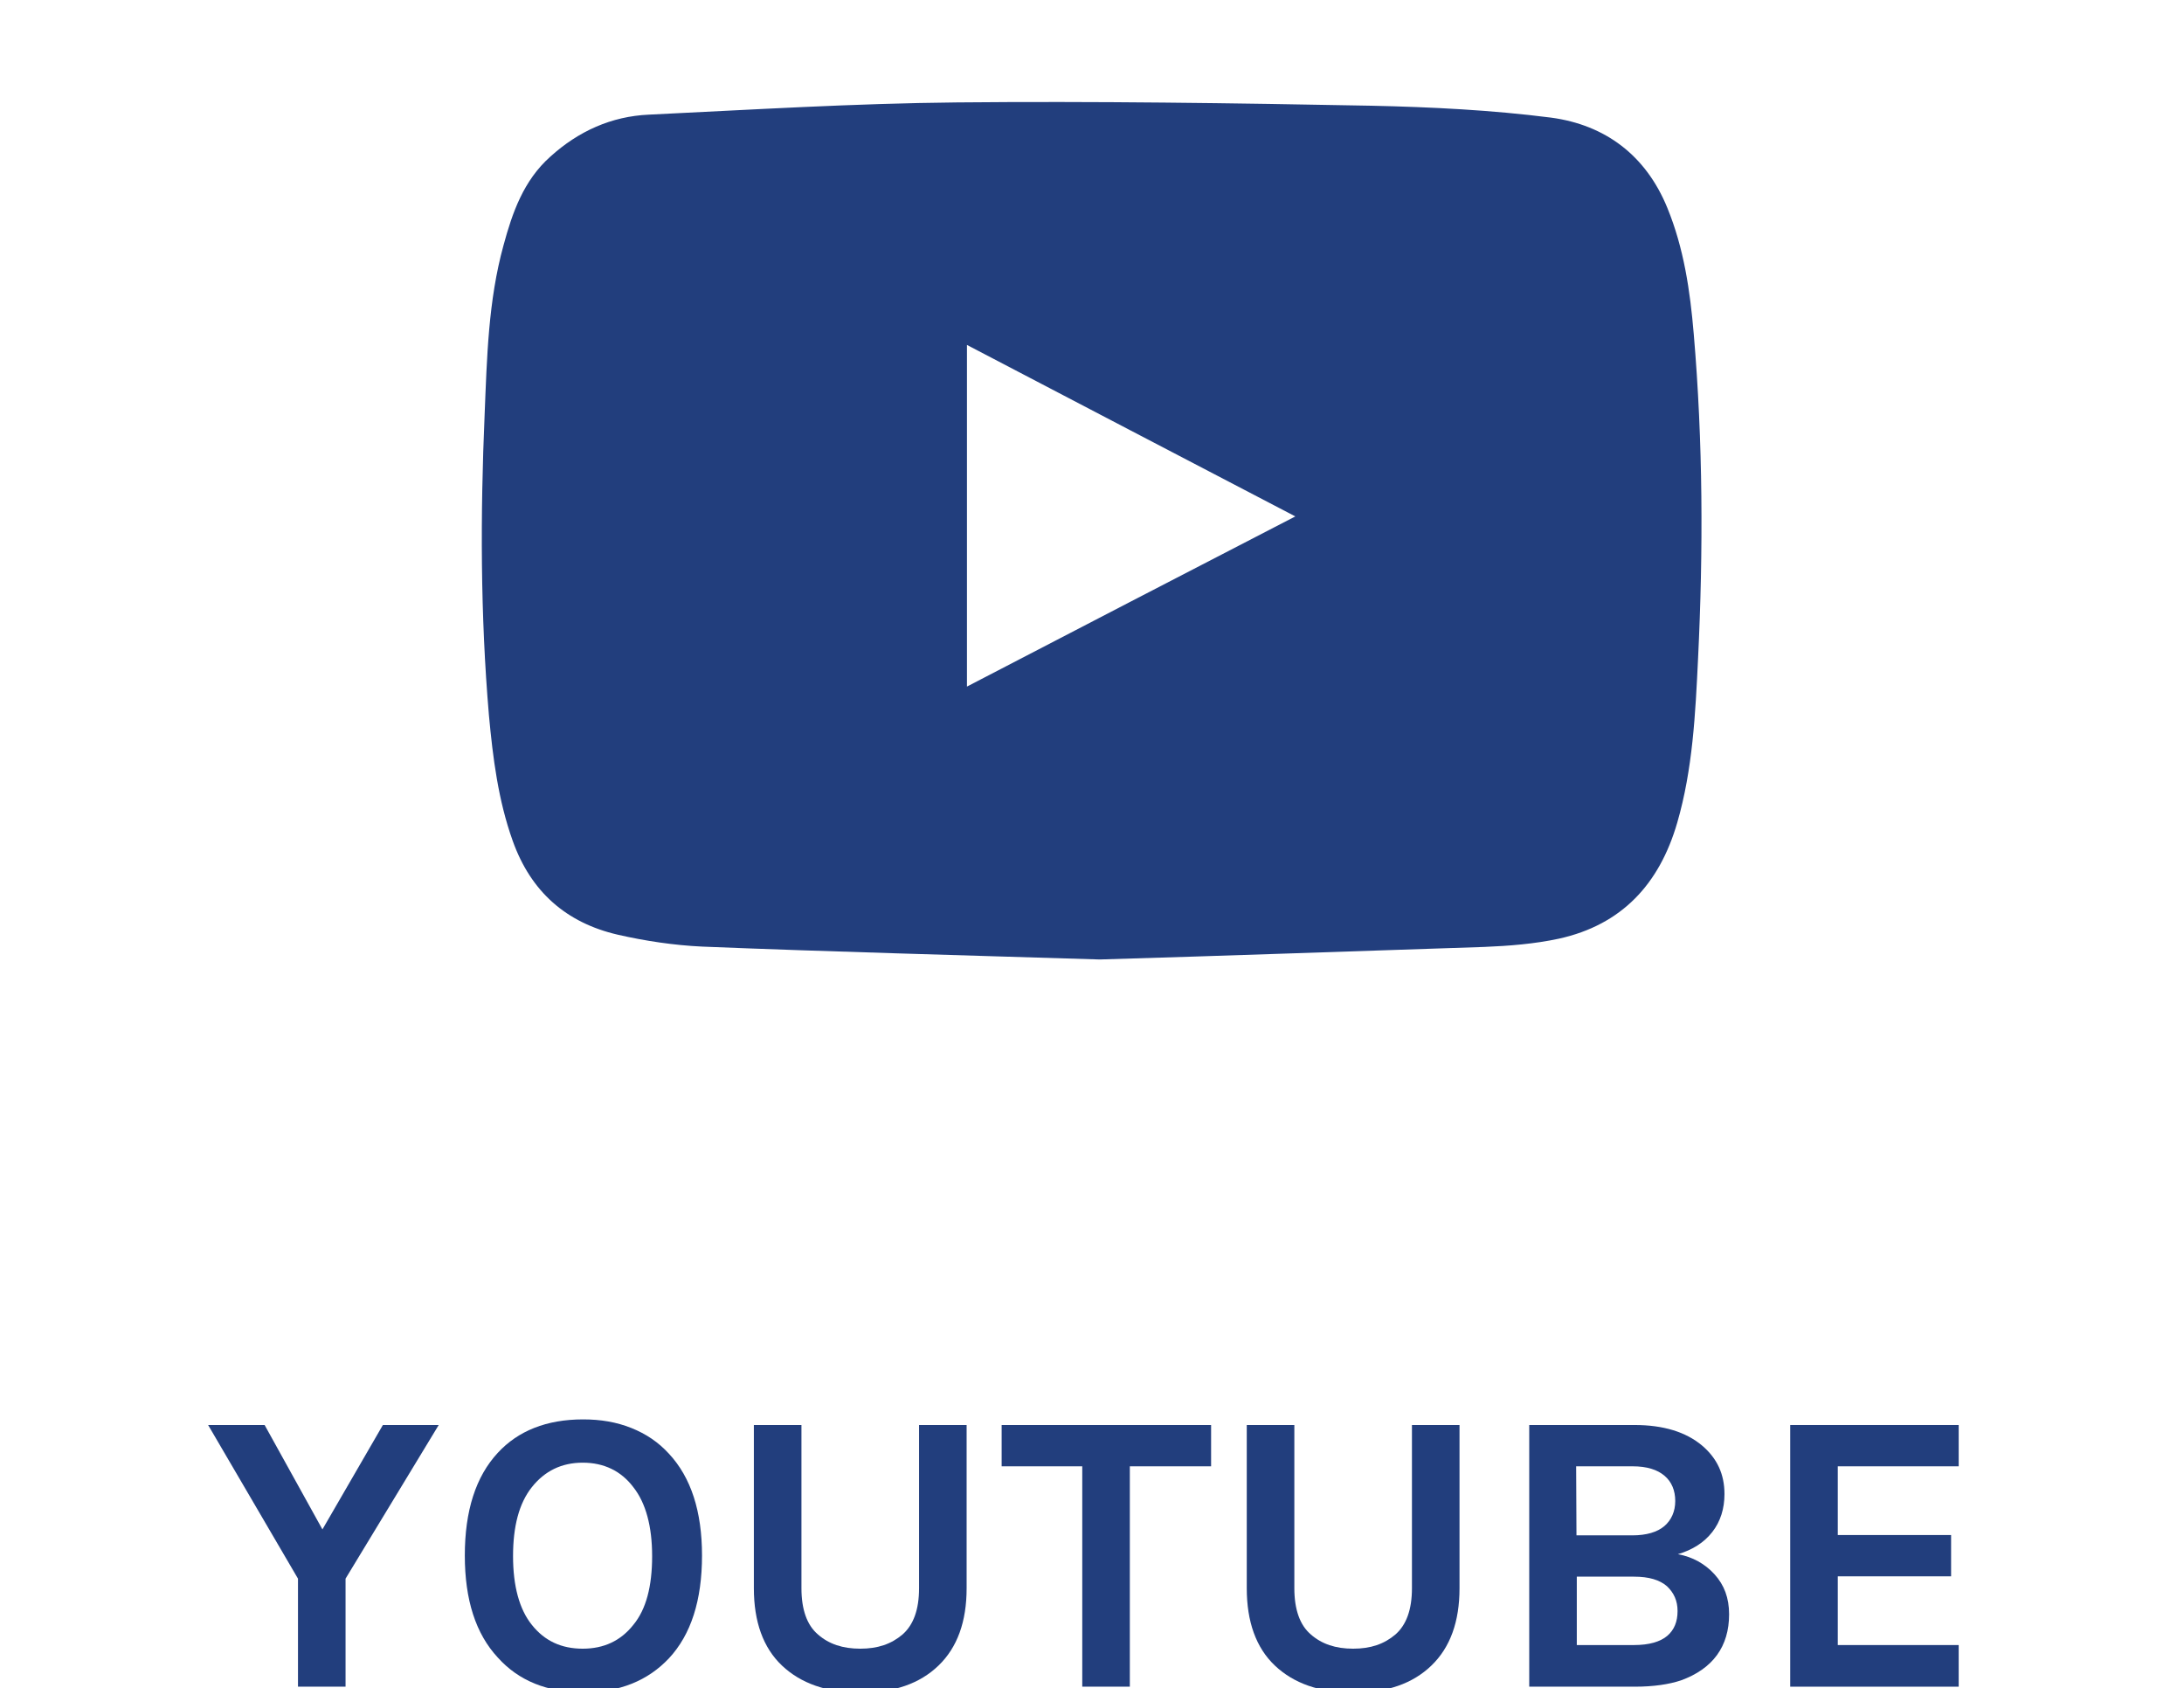 <?xml version="1.0" encoding="utf-8"?>
<!-- Generator: Adobe Illustrator 25.0.1, SVG Export Plug-In . SVG Version: 6.00 Build 0)  -->
<svg version="1.1" id="レイヤー_1" xmlns="http://www.w3.org/2000/svg" xmlns:xlink="http://www.w3.org/1999/xlink" x="0px"
	 y="0px" viewBox="0 0 661.1 511" style="enable-background:new 0 0 661.1 511;" xml:space="preserve">
<style type="text/css">
	.st0{fill:#223E7D;}
</style>
<g>
	<path class="st0" d="M80.1,431.3l17.5,31.6l18.3-31.6h16.9l-28.2,46.5v32.7H90.2v-32.7L63,431.3H80.1z"/>
	<path class="st0" d="M176.5,429.6c5.3,0,10.1,0.8,14.6,2.6s8.2,4.3,11.4,7.8c6.7,7.2,10,17.5,10,30.8c0,13.5-3.3,23.9-10,31.1
		c-6.4,6.8-15,10.3-25.9,10.3c-11,0-19.6-3.5-25.9-10.5c-6.7-7.2-10-17.5-10-30.9c0-13.5,3.3-23.9,10-31.1
		C156.8,433.1,165.4,429.6,176.5,429.6z M197.4,471c0-9-1.9-16.1-5.7-20.9c-3.7-4.9-8.9-7.4-15.3-7.4c-6.4,0-11.5,2.5-15.4,7.4
		s-5.7,11.9-5.7,20.9s1.9,16.1,5.7,20.8c3.9,4.9,9,7.2,15.4,7.2c6.4,0,11.5-2.4,15.3-7.2C195.6,487.1,197.4,480.1,197.4,471z"/>
	<path class="st0" d="M242.6,431.3v49.4c0,6.5,1.7,11.2,5,14c3.3,2.9,7.5,4.3,12.8,4.3c5.3,0,9.4-1.4,12.8-4.3c3.3-2.9,5-7.5,5-14
		v-49.4h14.4v49.4c0,10.1-2.8,17.9-8.5,23.4s-13.5,8.2-23.7,8.2c-10.1,0-18-2.8-23.7-8.2s-8.5-13.3-8.5-23.4v-49.4H242.6z"/>
	<path class="st0" d="M303.1,431.3h63.5v12.5H342v66.7h-14.4v-66.7h-24.4V431.3z"/>
	<path class="st0" d="M391.8,431.3v49.4c0,6.5,1.7,11.2,5,14c3.3,2.9,7.5,4.3,12.8,4.3c5.3,0,9.4-1.4,12.8-4.3c3.3-2.9,5-7.5,5-14
		v-49.4h14.4v49.4c0,10.1-2.8,17.9-8.5,23.4s-13.5,8.2-23.7,8.2c-10.1,0-18-2.8-23.7-8.2s-8.5-13.3-8.5-23.4v-49.4H391.8z"/>
	<path class="st0" d="M462.8,431.3h32c8.7,0,15.5,2.1,20.4,6.2c4.6,3.9,6.8,8.7,6.8,14.7c0,4.4-1.2,8.3-3.7,11.5
		c-2.5,3.2-6,5.4-10.4,6.7c4.4,0.8,8.2,2.9,11.1,6.1s4.4,7.1,4.4,12.1c0,9.7-4.9,16.5-14.6,20c-3.6,1.2-8.3,1.9-13.9,1.9h-32v-79.2
		H462.8z M477.2,464.7h16.9c4.3,0,7.6-1,9.7-2.8c2.1-1.8,3.3-4.4,3.3-7.6c0-3.2-1.1-5.8-3.2-7.6c-2.2-1.9-5.4-2.9-9.7-2.9h-17.1
		L477.2,464.7L477.2,464.7z M494.6,497.9c4.6,0,8-1,10.1-2.8s3.1-4.3,3.1-7.5c0-3.1-1.1-5.5-3.2-7.5c-2.2-1.9-5.4-2.9-10-2.9h-17.3
		v20.7H494.6z"/>
	<path class="st0" d="M541.9,431.3h51v12.5h-36.6v20.8h34.3v12.5h-34.3v20.8h36.6v12.6h-51V431.3z"/>
</g>
<g>
	<g>
		<path class="st0" d="M332.9,290.4c-41.5-1.3-80.9-2.3-120.4-3.9c-8.5-0.4-17.2-1.7-25.5-3.6c-15.6-3.6-26.3-13-31.8-28.4
			c-4.4-12.3-6-25.1-7.2-38c-2.6-30.4-2.6-60.8-1.3-91.1c0.7-17.2,1.1-34.4,5.7-51.1c2.7-10,6.1-19.7,14.2-26.9
			c8.5-7.7,18.5-12.2,29.8-12.7c31.1-1.5,62.1-3.4,93.2-3.7c41.8-0.4,83.8,0.2,125.6,1c18.1,0.4,36.3,1.3,54.3,3.6
			c16.4,2.2,28.7,11.4,35.2,27.3c5,12.2,6.9,25.1,8,38.2c2.8,32.8,2.9,65.5,1.3,98.3c-0.8,16.6-1.6,33.4-6.3,49.6
			c-5.4,18.6-16.8,30.9-35.8,35.1c-7.4,1.6-15.2,2.2-22.6,2.5C409.7,287.9,370.4,289.3,332.9,290.4z M292.7,207.8
			c33.1-17.2,65.9-34.2,99.4-51.5c-33.4-17.4-66.1-34.5-99.4-51.9C292.7,139,292.7,173.1,292.7,207.8z"/>
	</g>
</g>
</svg>
